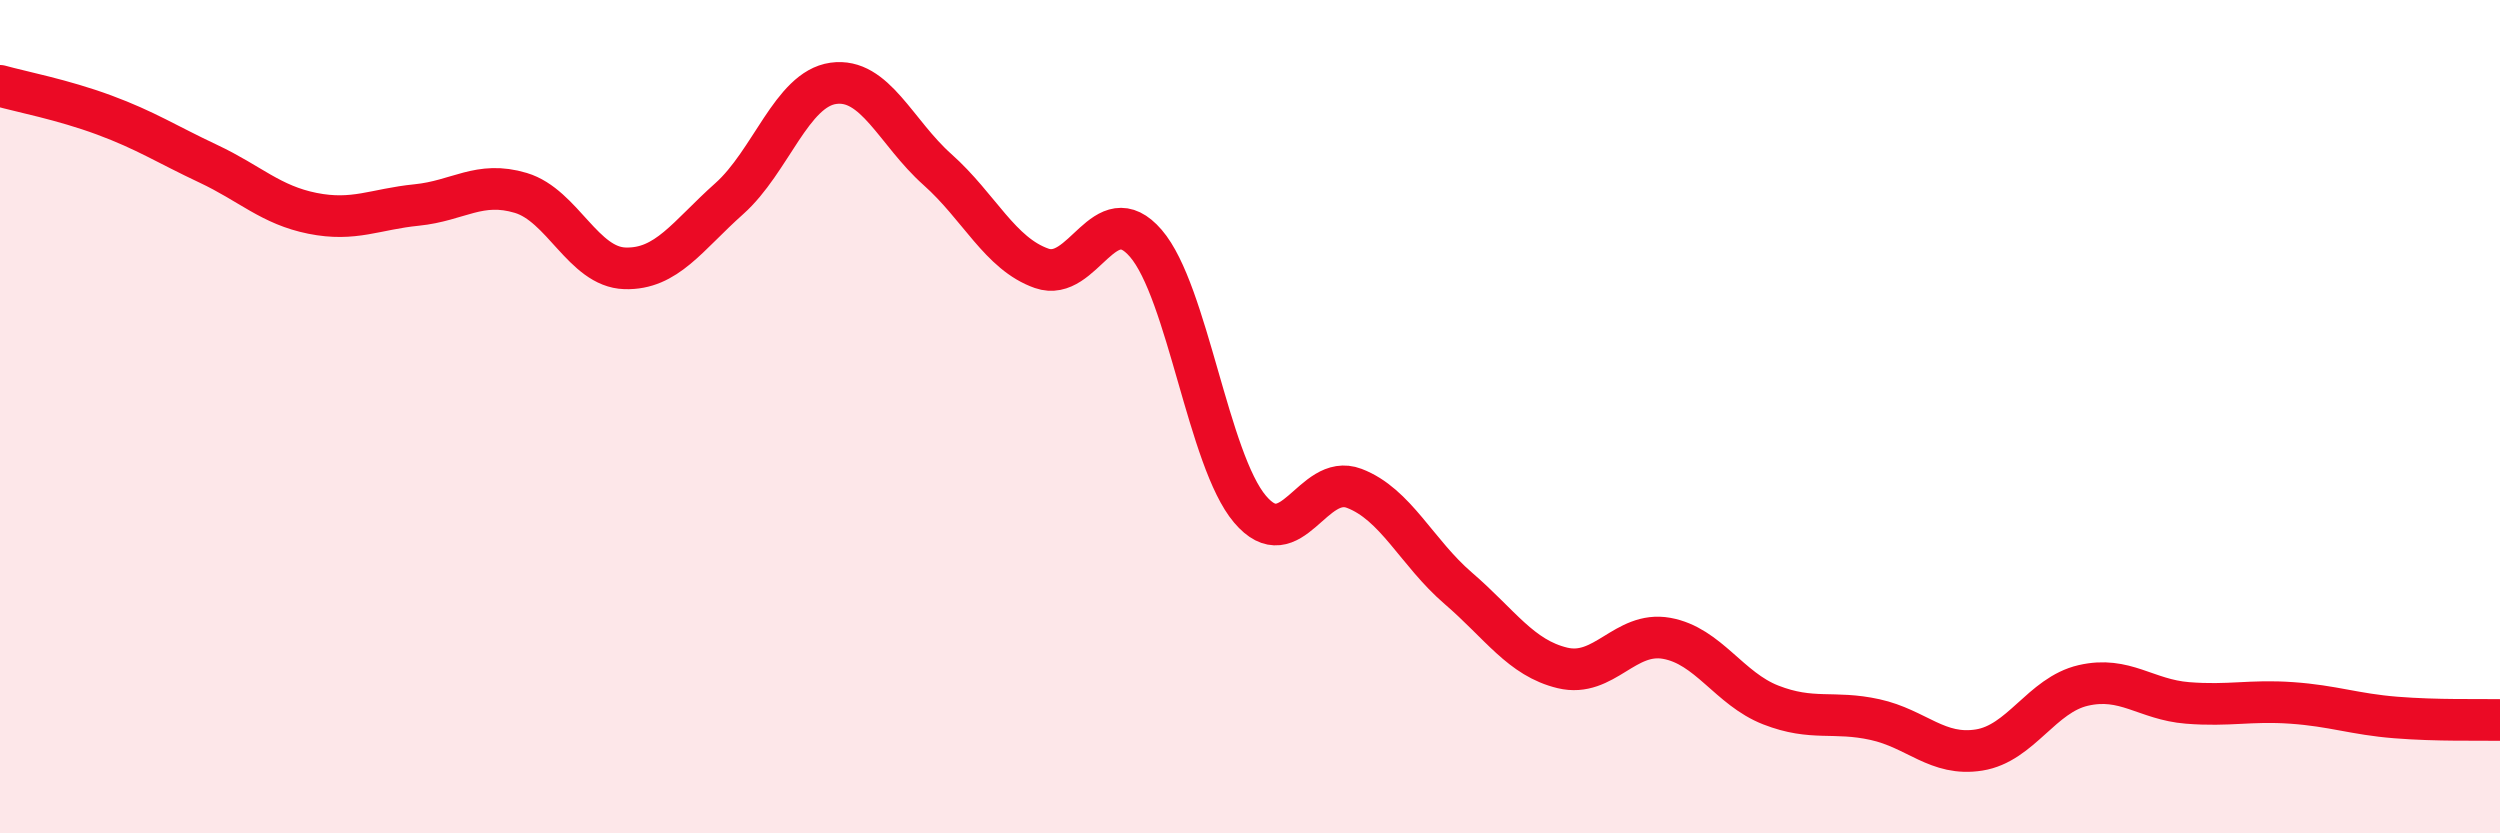 
    <svg width="60" height="20" viewBox="0 0 60 20" xmlns="http://www.w3.org/2000/svg">
      <path
        d="M 0,2.06 C 0.5,2.2 1.5,2.39 2.5,2.76 C 3.5,3.13 4,3.46 5,3.93 C 6,4.4 6.5,4.92 7.5,5.12 C 8.5,5.32 9,5.02 10,4.92 C 11,4.82 11.5,4.33 12.5,4.63 C 13.5,4.93 14,6.41 15,6.44 C 16,6.47 16.5,5.66 17.5,4.77 C 18.5,3.88 19,2.14 20,2 C 21,1.86 21.5,3.18 22.5,4.07 C 23.5,4.96 24,6.09 25,6.44 C 26,6.79 26.5,4.68 27.5,5.84 C 28.5,7 29,11.04 30,12.22 C 31,13.4 31.5,11.34 32.5,11.72 C 33.5,12.1 34,13.26 35,14.12 C 36,14.98 36.5,15.79 37.5,16.03 C 38.5,16.27 39,15.14 40,15.32 C 41,15.5 41.5,16.53 42.5,16.92 C 43.5,17.31 44,17.05 45,17.27 C 46,17.49 46.5,18.16 47.5,18 C 48.5,17.84 49,16.68 50,16.45 C 51,16.22 51.5,16.79 52.5,16.87 C 53.5,16.95 54,16.8 55,16.87 C 56,16.94 56.5,17.14 57.5,17.22 C 58.5,17.3 59.5,17.27 60,17.28L60 20L0 20Z"
        fill="#EB0A25"
        opacity="0.1"
        stroke-linecap="round"
        stroke-linejoin="round"
      />
      <path
        d="M 0,2.06 C 0.5,2.2 1.5,2.39 2.5,2.76 C 3.5,3.13 4,3.46 5,3.93 C 6,4.4 6.5,4.92 7.5,5.12 C 8.5,5.32 9,5.02 10,4.92 C 11,4.82 11.5,4.33 12.5,4.63 C 13.5,4.93 14,6.41 15,6.44 C 16,6.47 16.5,5.66 17.5,4.77 C 18.5,3.88 19,2.14 20,2 C 21,1.86 21.5,3.18 22.5,4.07 C 23.5,4.96 24,6.09 25,6.44 C 26,6.79 26.5,4.68 27.5,5.84 C 28.5,7 29,11.04 30,12.22 C 31,13.4 31.5,11.34 32.5,11.72 C 33.5,12.1 34,13.26 35,14.12 C 36,14.98 36.5,15.79 37.5,16.03 C 38.5,16.27 39,15.14 40,15.32 C 41,15.5 41.5,16.53 42.5,16.92 C 43.5,17.31 44,17.05 45,17.27 C 46,17.49 46.5,18.16 47.5,18 C 48.5,17.84 49,16.68 50,16.45 C 51,16.22 51.5,16.79 52.5,16.87 C 53.5,16.95 54,16.8 55,16.87 C 56,16.94 56.5,17.14 57.5,17.22 C 58.5,17.3 59.5,17.27 60,17.28"
        stroke="#EB0A25"
        stroke-width="1"
        fill="none"
        stroke-linecap="round"
        stroke-linejoin="round"
      />
    </svg>
  